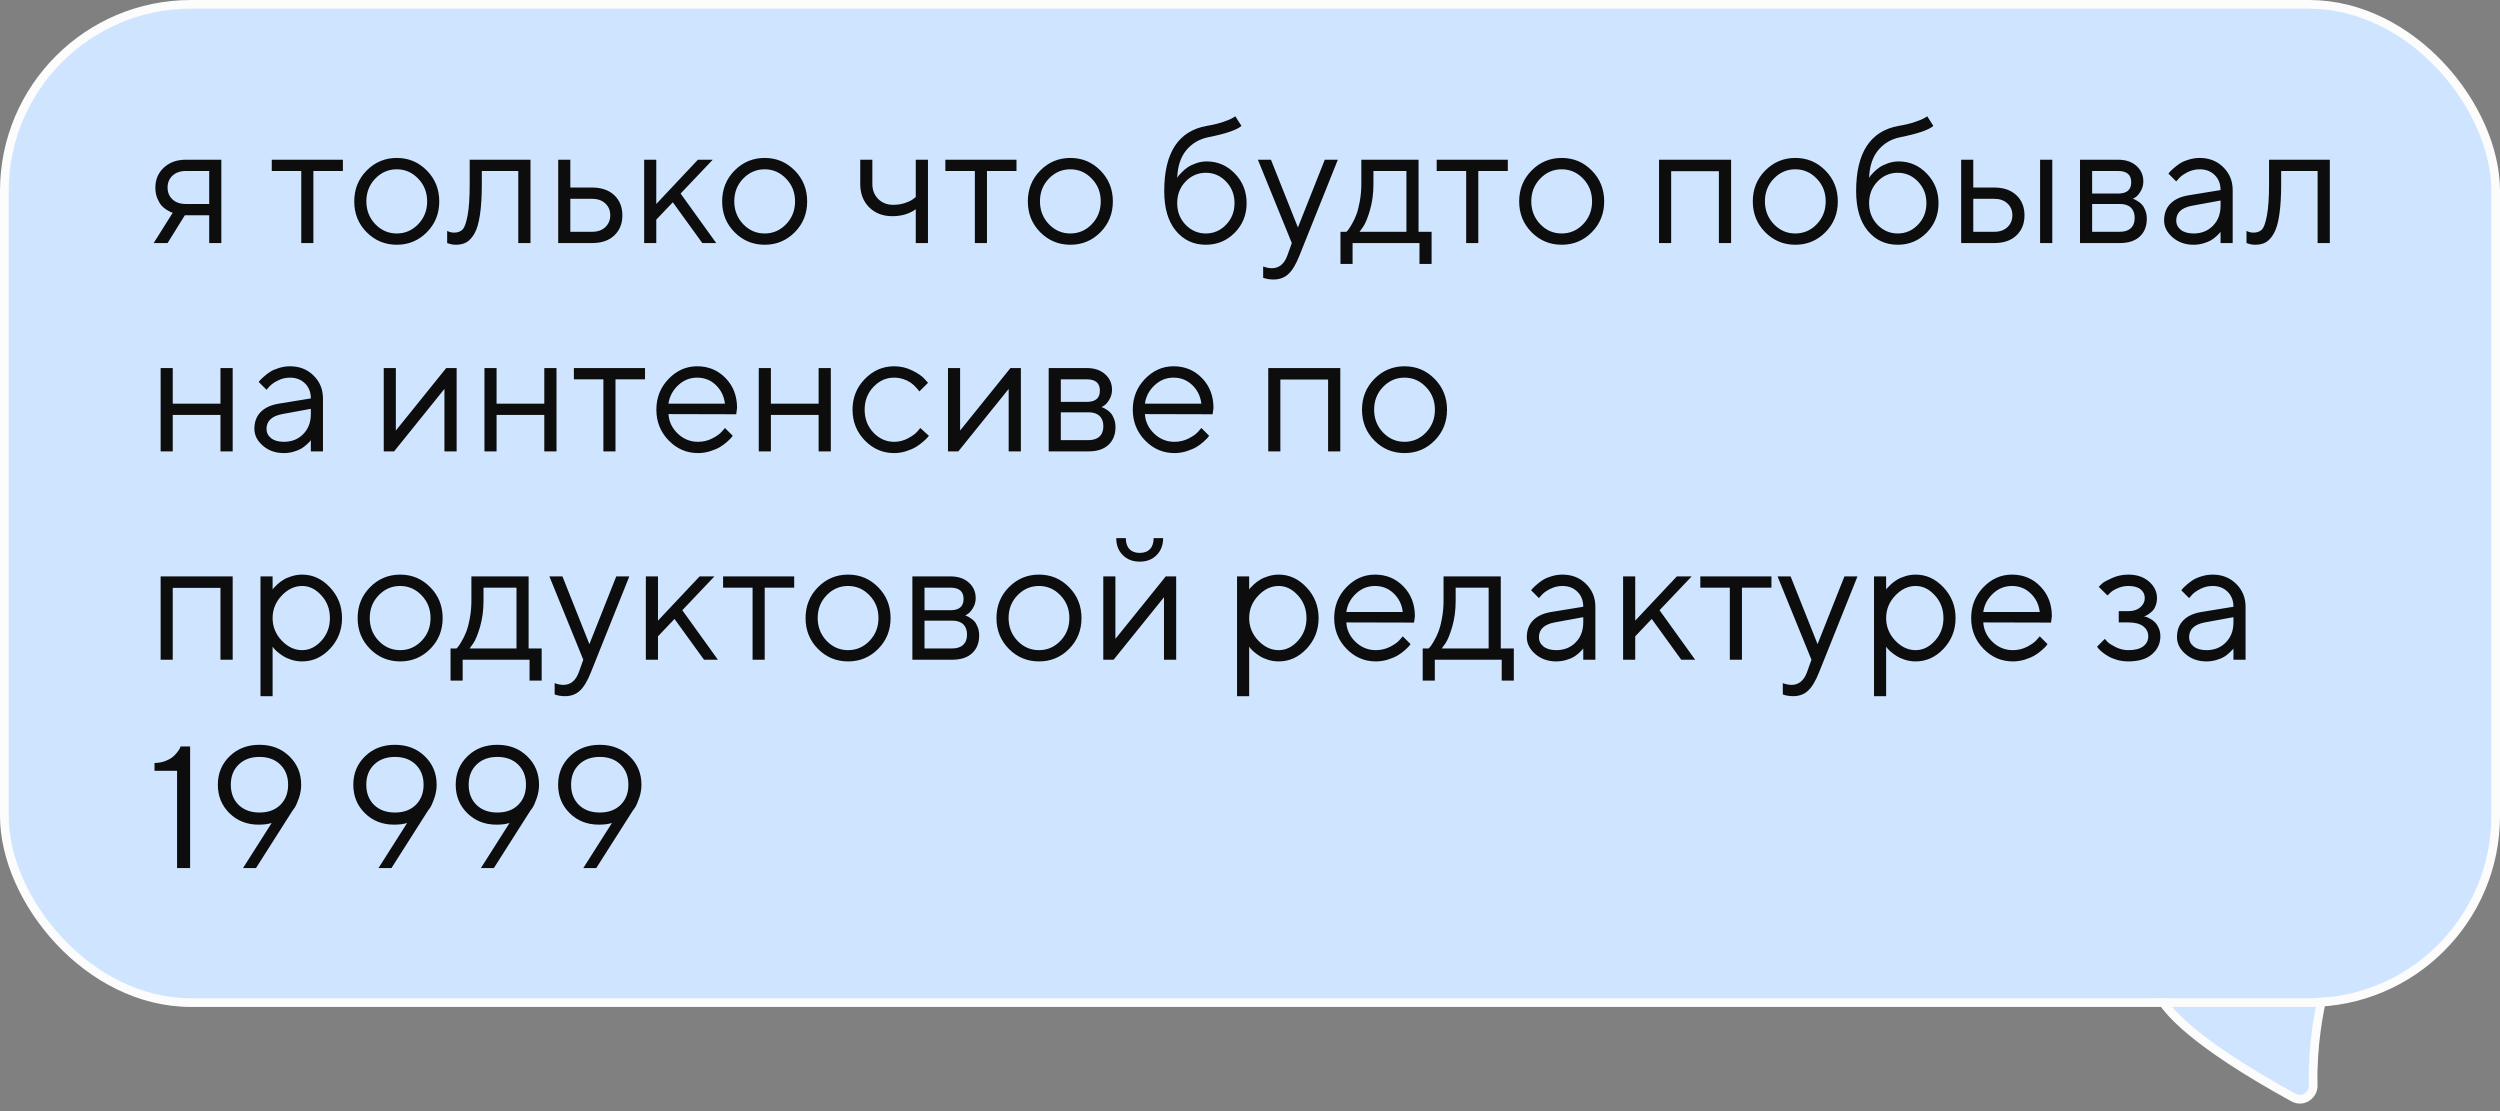 <?xml version="1.0" encoding="UTF-8"?> <svg xmlns="http://www.w3.org/2000/svg" width="288" height="128" viewBox="0 0 288 128" fill="none"><rect x="0" y="0" width="288" height="128" fill="#808080" stroke="none"/> <rect x="0.5" y="0.5" width="287" height="115" rx="21.5" fill="#CFE5FF"></rect> <path d="M248.721 114.684C249.525 116.34 252.577 120.054 264.226 126.445C265.28 127.024 266.506 126.187 266.479 125.041C266.368 120.485 267.149 116.469 267.628 114.472C267.862 113.497 267.111 112.513 266.079 112.549L249.776 113.117C249.41 113.13 249.05 113.28 248.822 113.572C248.578 113.883 248.533 114.296 248.721 114.684Z" fill="#CFE5FF" stroke="#FCFCFC"></path> <path d="M268.099 114.89C265.925 115.145 251.222 115.042 247.262 115.009C246.714 115.004 246.281 114.558 246.281 114.01L246.281 112.501C246.281 111.949 246.729 111.501 247.281 111.501L268.756 111.502C268.756 111.502 269.438 114.732 268.099 114.89Z" fill="#CFE5FF"></path> <path d="M17.898 21.604C17.898 20.686 18.221 19.924 18.865 19.318C19.516 18.706 20.363 18.4 21.404 18.4H25.496V28H24.1V24.797H21.297L19.305 28H17.703L19.9 24.504C19.848 24.491 19.773 24.468 19.676 24.436C19.585 24.396 19.425 24.309 19.197 24.172C18.969 24.029 18.768 23.859 18.592 23.664C18.422 23.462 18.263 23.182 18.113 22.824C17.97 22.466 17.898 22.059 17.898 21.604ZM24.1 19.699H21.404C20.766 19.699 20.255 19.878 19.871 20.236C19.494 20.588 19.305 21.044 19.305 21.604C19.305 22.163 19.494 22.619 19.871 22.971C20.249 23.322 20.76 23.498 21.404 23.498H24.1V19.699ZM31.307 19.699V18.4H39.5V19.699H36.102V28H34.705V19.699H31.307ZM48.172 25.832C48.862 25.116 49.207 24.24 49.207 23.205C49.207 22.163 48.862 21.288 48.172 20.578C47.488 19.862 46.665 19.504 45.701 19.504C44.744 19.504 43.921 19.862 43.23 20.578C42.547 21.288 42.205 22.16 42.205 23.195C42.205 24.224 42.547 25.1 43.23 25.822C43.921 26.538 44.744 26.896 45.701 26.896C46.665 26.896 47.488 26.542 48.172 25.832ZM42.234 26.75C41.284 25.787 40.809 24.605 40.809 23.205C40.809 21.799 41.284 20.614 42.234 19.65C43.191 18.68 44.35 18.195 45.711 18.195C47.072 18.195 48.227 18.68 49.178 19.65C50.128 20.614 50.603 21.799 50.603 23.205C50.603 24.605 50.128 25.787 49.178 26.75C48.227 27.713 47.072 28.195 45.711 28.195C44.35 28.195 43.191 27.713 42.234 26.75ZM54.109 18.4H61.111V28H59.705V19.699H55.506V21.203C55.506 22.616 55.434 23.794 55.291 24.738C55.154 25.676 54.946 26.392 54.666 26.887C54.386 27.375 54.077 27.717 53.738 27.912C53.4 28.101 52.99 28.195 52.508 28.195C52.345 28.195 52.179 28.179 52.01 28.146C51.847 28.114 51.727 28.078 51.648 28.039L51.512 28V26.604C51.779 26.734 52.046 26.799 52.312 26.799C52.723 26.799 53.045 26.682 53.279 26.447C53.514 26.213 53.709 25.672 53.865 24.826C54.028 23.98 54.109 22.772 54.109 21.203V18.4ZM65.701 26.701H68.221C68.846 26.701 69.347 26.525 69.725 26.174C70.109 25.816 70.301 25.357 70.301 24.797C70.301 24.237 70.109 23.781 69.725 23.43C69.347 23.078 68.839 22.902 68.201 22.902H65.701V26.701ZM70.76 22.482C71.385 23.068 71.697 23.843 71.697 24.807C71.697 25.764 71.388 26.535 70.769 27.121C70.151 27.707 69.301 28 68.221 28H64.305V18.4H65.701V21.604H68.201C69.282 21.604 70.135 21.896 70.76 22.482ZM75.603 25.305V28H74.207V18.4H75.603V23.498L80.398 18.4H82.107L78.406 22.297L82.508 28L80.906 28L77.508 23.303L75.603 25.305ZM90.555 25.832C91.245 25.116 91.59 24.24 91.59 23.205C91.59 22.163 91.245 21.288 90.555 20.578C89.871 19.862 89.047 19.504 88.084 19.504C87.127 19.504 86.303 19.862 85.613 20.578C84.93 21.288 84.588 22.16 84.588 23.195C84.588 24.224 84.93 25.1 85.613 25.822C86.303 26.538 87.127 26.896 88.084 26.896C89.047 26.896 89.871 26.542 90.555 25.832ZM84.617 26.75C83.667 25.787 83.191 24.605 83.191 23.205C83.191 21.799 83.667 20.614 84.617 19.65C85.574 18.68 86.733 18.195 88.094 18.195C89.454 18.195 90.61 18.68 91.561 19.65C92.511 20.614 92.986 21.799 92.986 23.205C92.986 24.605 92.511 25.787 91.561 26.75C90.61 27.713 89.454 28.195 88.094 28.195C86.733 28.195 85.574 27.713 84.617 26.75ZM105.496 28V24.104C104.76 24.637 103.862 24.904 102.801 24.904C101.707 24.904 100.815 24.562 100.125 23.879C99.441 23.189 99.1 22.297 99.1 21.203V18.4H100.496V21.203C100.496 21.893 100.721 22.466 101.17 22.922C101.619 23.371 102.195 23.596 102.898 23.596C103.38 23.596 103.836 23.524 104.266 23.381C104.702 23.231 105.014 23.078 105.203 22.922L105.496 22.697V18.4H106.902V28H105.496ZM108.904 19.699V18.4L117.098 18.4V19.699H113.699V28H112.303V19.699H108.904ZM125.77 25.832C126.46 25.116 126.805 24.24 126.805 23.205C126.805 22.163 126.46 21.288 125.77 20.578C125.086 19.862 124.262 19.504 123.299 19.504C122.342 19.504 121.518 19.862 120.828 20.578C120.145 21.288 119.803 22.16 119.803 23.195C119.803 24.224 120.145 25.1 120.828 25.822C121.518 26.538 122.342 26.896 123.299 26.896C124.262 26.896 125.086 26.542 125.77 25.832ZM119.832 26.75C118.882 25.787 118.406 24.605 118.406 23.205C118.406 21.799 118.882 20.614 119.832 19.65C120.789 18.68 121.948 18.195 123.309 18.195C124.669 18.195 125.825 18.68 126.775 19.65C127.726 20.614 128.201 21.799 128.201 23.205C128.201 24.605 127.726 25.787 126.775 26.75C125.825 27.713 124.669 28.195 123.309 28.195C121.948 28.195 120.789 27.713 119.832 26.75ZM143.611 23.4C143.611 24.748 143.156 25.884 142.244 26.809C141.333 27.733 140.223 28.195 138.914 28.195C137.501 28.195 136.349 27.658 135.457 26.584C134.565 25.503 134.119 23.977 134.119 22.004C134.119 17.59 135.75 15.09 139.012 14.504C139.721 14.387 140.353 14.234 140.906 14.045C141.46 13.856 141.831 13.7 142.02 13.576L142.312 13.4L143.016 14.504C142.482 14.973 141.215 15.406 139.217 15.803C138.162 16.018 137.309 16.519 136.658 17.307C136.014 18.088 135.665 19.152 135.613 20.5C135.639 20.448 135.682 20.38 135.74 20.295C135.805 20.204 135.939 20.054 136.141 19.846C136.349 19.631 136.577 19.439 136.824 19.27C137.072 19.1 137.391 18.947 137.781 18.811C138.178 18.667 138.589 18.596 139.012 18.596C140.281 18.596 141.365 19.064 142.264 20.002C143.162 20.933 143.611 22.066 143.611 23.4ZM136.58 20.91C135.936 21.581 135.613 22.411 135.613 23.4C135.613 24.39 135.936 25.22 136.58 25.891C137.231 26.561 138.009 26.896 138.914 26.896C139.819 26.896 140.594 26.561 141.238 25.891C141.889 25.22 142.215 24.39 142.215 23.4C142.215 22.411 141.889 21.581 141.238 20.91C140.594 20.24 139.819 19.904 138.914 19.904C138.009 19.904 137.231 20.24 136.58 20.91ZM148.318 29.396L148.816 28L144.91 18.4H146.414L149.52 26.203L152.615 18.4H154.119L149.715 29.396C149.318 30.412 148.891 31.131 148.436 31.555C147.98 31.984 147.407 32.199 146.717 32.199C146.502 32.199 146.294 32.183 146.092 32.15C145.896 32.118 145.75 32.082 145.652 32.043L145.516 32.004V30.695C145.848 30.826 146.18 30.894 146.512 30.9C147.358 30.9 147.96 30.399 148.318 29.396ZM164.92 26.701V30.402H163.523V28H155.818V30.402H154.422V26.701H155.115C155.154 26.662 155.213 26.597 155.291 26.506C155.376 26.408 155.516 26.193 155.711 25.861C155.906 25.529 156.079 25.171 156.229 24.787C156.385 24.396 156.521 23.879 156.639 23.234C156.762 22.583 156.824 21.906 156.824 21.203V18.4H163.416V26.701H164.92ZM158.221 19.699V21.203C158.221 22.297 158.087 23.299 157.82 24.211C157.553 25.122 157.286 25.767 157.02 26.145L156.619 26.701H162.02V19.699H158.221ZM165.506 19.699V18.4H173.699V19.699H170.301V28H168.904V19.699H165.506ZM182.371 25.832C183.061 25.116 183.406 24.24 183.406 23.205C183.406 22.163 183.061 21.288 182.371 20.578C181.688 19.862 180.864 19.504 179.9 19.504C178.943 19.504 178.12 19.862 177.43 20.578C176.746 21.288 176.404 22.16 176.404 23.195C176.404 24.224 176.746 25.1 177.43 25.822C178.12 26.538 178.943 26.896 179.9 26.896C180.864 26.896 181.688 26.542 182.371 25.832ZM176.434 26.75C175.483 25.787 175.008 24.605 175.008 23.205C175.008 21.799 175.483 20.614 176.434 19.65C177.391 18.68 178.549 18.195 179.91 18.195C181.271 18.195 182.426 18.68 183.377 19.65C184.327 20.614 184.803 21.799 184.803 23.205C184.803 24.605 184.327 25.787 183.377 26.75C182.426 27.713 181.271 28.195 179.91 28.195C178.549 28.195 177.391 27.713 176.434 26.75ZM198.016 28V19.719H192.518V28H191.121V18.4H199.422V28H198.016ZM209.285 25.832C209.975 25.116 210.32 24.24 210.32 23.205C210.32 22.163 209.975 21.288 209.285 20.578C208.602 19.862 207.778 19.504 206.814 19.504C205.857 19.504 205.034 19.862 204.344 20.578C203.66 21.288 203.318 22.16 203.318 23.195C203.318 24.224 203.66 25.1 204.344 25.822C205.034 26.538 205.857 26.896 206.814 26.896C207.778 26.896 208.602 26.542 209.285 25.832ZM203.348 26.75C202.397 25.787 201.922 24.605 201.922 23.205C201.922 21.799 202.397 20.614 203.348 19.65C204.305 18.68 205.464 18.195 206.824 18.195C208.185 18.195 209.34 18.68 210.291 19.65C211.242 20.614 211.717 21.799 211.717 23.205C211.717 24.605 211.242 25.787 210.291 26.75C209.34 27.713 208.185 28.195 206.824 28.195C205.464 28.195 204.305 27.713 203.348 26.75ZM223.318 23.4C223.318 24.748 222.863 25.884 221.951 26.809C221.04 27.733 219.93 28.195 218.621 28.195C217.208 28.195 216.056 27.658 215.164 26.584C214.272 25.503 213.826 23.977 213.826 22.004C213.826 17.59 215.457 15.09 218.719 14.504C219.428 14.387 220.06 14.234 220.613 14.045C221.167 13.856 221.538 13.7 221.727 13.576L222.02 13.4L222.723 14.504C222.189 14.973 220.923 15.406 218.924 15.803C217.869 16.018 217.016 16.519 216.365 17.307C215.721 18.088 215.372 19.152 215.32 20.5C215.346 20.448 215.389 20.38 215.447 20.295C215.512 20.204 215.646 20.054 215.848 19.846C216.056 19.631 216.284 19.439 216.531 19.27C216.779 19.1 217.098 18.947 217.488 18.811C217.885 18.667 218.296 18.596 218.719 18.596C219.988 18.596 221.072 19.064 221.971 20.002C222.869 20.933 223.318 22.066 223.318 23.4ZM216.287 20.91C215.643 21.581 215.32 22.411 215.32 23.4C215.32 24.39 215.643 25.22 216.287 25.891C216.938 26.561 217.716 26.896 218.621 26.896C219.526 26.896 220.301 26.561 220.945 25.891C221.596 25.22 221.922 24.39 221.922 23.4C221.922 22.411 221.596 21.581 220.945 20.91C220.301 20.24 219.526 19.904 218.621 19.904C217.716 19.904 216.938 20.24 216.287 20.91ZM236.424 18.4V28H235.018V18.4H236.424ZM227.322 26.701H229.744C230.369 26.701 230.87 26.525 231.248 26.174C231.632 25.816 231.824 25.357 231.824 24.797C231.824 24.237 231.632 23.781 231.248 23.43C230.87 23.078 230.363 22.902 229.725 22.902H227.322V26.701ZM232.283 22.482C232.908 23.068 233.221 23.843 233.221 24.807C233.221 25.764 232.911 26.535 232.293 27.121C231.674 27.707 230.825 28 229.744 28H225.926V18.4H227.322V21.604H229.725C230.805 21.604 231.658 21.896 232.283 22.482ZM239.617 18.4H244.012C244.891 18.4 245.594 18.638 246.121 19.113C246.648 19.582 246.912 20.178 246.912 20.9C246.912 21.311 246.811 21.685 246.609 22.023C246.414 22.355 246.215 22.587 246.014 22.717L245.711 22.902C245.75 22.915 245.805 22.935 245.877 22.961C245.955 22.987 246.085 23.059 246.268 23.176C246.456 23.287 246.619 23.42 246.756 23.576C246.899 23.726 247.026 23.944 247.137 24.23C247.254 24.517 247.312 24.839 247.312 25.197C247.312 26.063 247.042 26.747 246.502 27.248C245.962 27.749 245.2 28 244.217 28H239.617V18.4ZM244.217 23.498H241.014V26.701H244.217C244.764 26.701 245.184 26.561 245.477 26.281C245.77 26.001 245.916 25.607 245.916 25.1C245.916 24.592 245.77 24.198 245.477 23.918C245.184 23.638 244.764 23.498 244.217 23.498ZM244.012 22.297C245.014 22.297 245.516 21.864 245.516 20.998C245.516 20.132 245.014 19.699 244.012 19.699H241.014V22.297H244.012ZM252.107 22.502L255.809 21.896C255.809 21.187 255.584 20.611 255.135 20.168C254.686 19.725 254.109 19.504 253.406 19.504C252.898 19.504 252.42 19.621 251.971 19.855C251.528 20.083 251.206 20.318 251.004 20.559L250.701 20.9L249.803 20.002C249.842 19.95 249.894 19.885 249.959 19.807C250.031 19.722 250.18 19.579 250.408 19.377C250.643 19.169 250.887 18.983 251.141 18.82C251.395 18.658 251.727 18.514 252.137 18.391C252.553 18.26 252.977 18.195 253.406 18.195C254.5 18.195 255.405 18.55 256.121 19.26C256.844 19.969 257.205 20.848 257.205 21.896V28H255.809V26.701C255.783 26.74 255.74 26.796 255.682 26.867C255.63 26.932 255.506 27.053 255.311 27.229C255.122 27.398 254.917 27.551 254.695 27.688C254.474 27.818 254.181 27.935 253.816 28.039C253.458 28.143 253.087 28.195 252.703 28.195C251.746 28.195 250.939 27.912 250.281 27.346C249.63 26.779 249.305 26.131 249.305 25.402C249.305 24.602 249.546 23.957 250.027 23.469C250.509 22.974 251.202 22.652 252.107 22.502ZM252.703 26.896C253.608 26.896 254.35 26.6 254.93 26.008C255.516 25.415 255.809 24.647 255.809 23.703V23.098L252.508 23.703C251.31 23.931 250.708 24.497 250.701 25.402C250.701 25.832 250.877 26.19 251.229 26.477C251.587 26.756 252.078 26.896 252.703 26.896ZM261.395 18.4H268.396V28H266.99V19.699H262.791V21.203C262.791 22.616 262.719 23.794 262.576 24.738C262.439 25.676 262.231 26.392 261.951 26.887C261.671 27.375 261.362 27.717 261.023 27.912C260.685 28.101 260.275 28.195 259.793 28.195C259.63 28.195 259.464 28.179 259.295 28.146C259.132 28.114 259.012 28.078 258.934 28.039L258.797 28V26.604C259.064 26.734 259.331 26.799 259.598 26.799C260.008 26.799 260.33 26.682 260.564 26.447C260.799 26.213 260.994 25.672 261.15 24.826C261.313 23.98 261.395 22.772 261.395 21.203V18.4ZM25.398 52V47.801H19.9V52H18.504V42.4H19.9V46.502H25.398V42.4H26.805V52H25.398ZM32.107 46.502L35.809 45.897C35.809 45.187 35.584 44.611 35.135 44.168C34.685 43.725 34.109 43.504 33.406 43.504C32.898 43.504 32.42 43.621 31.971 43.855C31.528 44.083 31.206 44.318 31.004 44.559L30.701 44.9L29.803 44.002C29.842 43.95 29.894 43.885 29.959 43.807C30.031 43.722 30.18 43.579 30.408 43.377C30.643 43.169 30.887 42.983 31.141 42.82C31.395 42.658 31.727 42.514 32.137 42.391C32.553 42.26 32.977 42.195 33.406 42.195C34.5 42.195 35.405 42.55 36.121 43.26C36.844 43.969 37.205 44.848 37.205 45.897V52H35.809V50.701C35.783 50.74 35.74 50.796 35.682 50.867C35.63 50.932 35.506 51.053 35.31 51.228C35.122 51.398 34.917 51.551 34.695 51.688C34.474 51.818 34.181 51.935 33.816 52.039C33.458 52.143 33.087 52.195 32.703 52.195C31.746 52.195 30.939 51.912 30.281 51.346C29.63 50.779 29.305 50.132 29.305 49.402C29.305 48.602 29.546 47.957 30.027 47.469C30.509 46.974 31.203 46.652 32.107 46.502ZM32.703 50.897C33.608 50.897 34.35 50.6 34.93 50.008C35.516 49.415 35.809 48.647 35.809 47.703V47.098L32.508 47.703C31.31 47.931 30.708 48.497 30.701 49.402C30.701 49.832 30.877 50.19 31.229 50.477C31.587 50.757 32.078 50.897 32.703 50.897ZM51.404 42.4H52.605V52H51.199V44.803L45.398 52H44.207V42.4H45.603V49.598L51.404 42.4ZM62.703 52V47.801H57.205V52H55.809V42.4H57.205V46.502H62.703V42.4H64.109V52H62.703ZM66.111 43.699V42.4H74.305V43.699H70.906V52H69.51V43.699H66.111ZM84.812 47.723L77.01 47.703C77.062 48.569 77.417 49.318 78.074 49.949C78.738 50.581 79.516 50.897 80.408 50.897C81.007 50.897 81.564 50.763 82.078 50.496C82.592 50.229 82.957 49.962 83.172 49.695L83.514 49.305L84.412 50.203C84.373 50.255 84.314 50.33 84.236 50.428C84.165 50.519 84.002 50.678 83.748 50.906C83.501 51.128 83.231 51.326 82.938 51.502C82.651 51.671 82.277 51.831 81.814 51.98C81.359 52.124 80.89 52.195 80.408 52.195C79.1 52.195 77.973 51.71 77.029 50.74C76.085 49.764 75.613 48.582 75.613 47.195C75.613 45.809 76.079 44.63 77.01 43.66C77.947 42.684 79.047 42.195 80.311 42.195C81.619 42.195 82.713 42.651 83.592 43.562C84.471 44.467 84.91 45.613 84.91 47L84.812 47.723ZM82.459 44.353C81.867 43.787 81.15 43.504 80.311 43.504C79.471 43.504 78.738 43.8 78.113 44.393C77.488 44.985 77.12 45.688 77.01 46.502H83.514C83.409 45.636 83.058 44.92 82.459 44.353ZM94.305 52V47.801H88.807V52H87.41V42.4H88.807V46.502H94.305V42.4H95.711V52H94.305ZM99.627 50.74C98.683 49.764 98.211 48.582 98.211 47.195C98.211 45.809 98.683 44.63 99.627 43.66C100.577 42.684 101.704 42.195 103.006 42.195C103.755 42.195 104.451 42.358 105.096 42.684C105.747 43.003 106.212 43.322 106.492 43.641L106.912 44.1L105.906 45.096C105.88 45.057 105.841 45.001 105.789 44.93C105.737 44.858 105.62 44.728 105.438 44.539C105.262 44.35 105.07 44.188 104.861 44.051C104.653 43.908 104.383 43.781 104.051 43.67C103.719 43.559 103.37 43.504 103.006 43.504C102.088 43.504 101.29 43.862 100.613 44.578C99.943 45.288 99.607 46.163 99.607 47.205C99.607 48.24 99.943 49.116 100.613 49.832C101.29 50.542 102.088 50.897 103.006 50.897C103.566 50.897 104.096 50.763 104.598 50.496C105.099 50.229 105.464 49.962 105.691 49.695L106.014 49.305L107.01 50.203C106.971 50.255 106.909 50.33 106.824 50.428C106.746 50.519 106.577 50.678 106.316 50.906C106.056 51.128 105.783 51.326 105.496 51.502C105.21 51.671 104.839 51.831 104.383 51.98C103.934 52.124 103.475 52.195 103.006 52.195C101.697 52.195 100.571 51.71 99.627 50.74ZM116.404 42.4H117.605V52H116.199V44.803L110.398 52H109.207V42.4H110.604V49.598L116.404 42.4ZM120.809 42.4H125.203C126.082 42.4 126.785 42.638 127.312 43.113C127.84 43.582 128.104 44.178 128.104 44.9C128.104 45.31 128.003 45.685 127.801 46.023C127.605 46.355 127.407 46.587 127.205 46.717L126.902 46.902C126.941 46.915 126.997 46.935 127.068 46.961C127.146 46.987 127.277 47.059 127.459 47.176C127.648 47.286 127.811 47.42 127.947 47.576C128.09 47.726 128.217 47.944 128.328 48.23C128.445 48.517 128.504 48.839 128.504 49.197C128.504 50.063 128.234 50.747 127.693 51.248C127.153 51.749 126.391 52 125.408 52H120.809V42.4ZM125.408 47.498H122.205V50.701H125.408C125.955 50.701 126.375 50.561 126.668 50.281C126.961 50.001 127.107 49.607 127.107 49.1C127.107 48.592 126.961 48.198 126.668 47.918C126.375 47.638 125.955 47.498 125.408 47.498ZM125.203 46.297C126.206 46.297 126.707 45.864 126.707 44.998C126.707 44.132 126.206 43.699 125.203 43.699H122.205V46.297H125.203ZM139.695 47.723L131.893 47.703C131.945 48.569 132.299 49.318 132.957 49.949C133.621 50.581 134.399 50.897 135.291 50.897C135.89 50.897 136.447 50.763 136.961 50.496C137.475 50.229 137.84 49.962 138.055 49.695L138.396 49.305L139.295 50.203C139.256 50.255 139.197 50.33 139.119 50.428C139.048 50.519 138.885 50.678 138.631 50.906C138.383 51.128 138.113 51.326 137.82 51.502C137.534 51.671 137.16 51.831 136.697 51.98C136.242 52.124 135.773 52.195 135.291 52.195C133.982 52.195 132.856 51.71 131.912 50.74C130.968 49.764 130.496 48.582 130.496 47.195C130.496 45.809 130.962 44.63 131.893 43.66C132.83 42.684 133.93 42.195 135.193 42.195C136.502 42.195 137.596 42.651 138.475 43.562C139.354 44.467 139.793 45.613 139.793 47L139.695 47.723ZM137.342 44.353C136.749 43.787 136.033 43.504 135.193 43.504C134.354 43.504 133.621 43.8 132.996 44.393C132.371 44.985 132.003 45.688 131.893 46.502H138.396C138.292 45.636 137.941 44.92 137.342 44.353ZM152.996 52V43.719H147.498V52H146.102V42.4H154.402V52H152.996ZM164.266 49.832C164.956 49.116 165.301 48.24 165.301 47.205C165.301 46.163 164.956 45.288 164.266 44.578C163.582 43.862 162.758 43.504 161.795 43.504C160.838 43.504 160.014 43.862 159.324 44.578C158.641 45.288 158.299 46.16 158.299 47.195C158.299 48.224 158.641 49.1 159.324 49.822C160.014 50.538 160.838 50.897 161.795 50.897C162.758 50.897 163.582 50.542 164.266 49.832ZM158.328 50.75C157.378 49.786 156.902 48.605 156.902 47.205C156.902 45.799 157.378 44.614 158.328 43.65C159.285 42.68 160.444 42.195 161.805 42.195C163.165 42.195 164.321 42.68 165.271 43.65C166.222 44.614 166.697 45.799 166.697 47.205C166.697 48.605 166.222 49.786 165.271 50.75C164.321 51.714 163.165 52.195 161.805 52.195C160.444 52.195 159.285 51.714 158.328 50.75ZM25.398 76V67.719H19.9V76H18.504V66.4H26.805V76H25.398ZM32.449 68.617C31.753 69.353 31.404 70.216 31.404 71.205C31.404 72.188 31.753 73.051 32.449 73.793C33.152 74.529 33.937 74.897 34.803 74.897C35.63 74.897 36.368 74.538 37.02 73.822C37.677 73.1 38.006 72.227 38.006 71.205C38.006 70.176 37.677 69.304 37.02 68.588C36.368 67.865 35.63 67.504 34.803 67.504C33.937 67.504 33.152 67.875 32.449 68.617ZM31.404 74.496V80.199H30.008V66.4H31.404V67.904C31.43 67.865 31.476 67.807 31.541 67.728C31.613 67.644 31.753 67.504 31.961 67.309C32.176 67.113 32.407 66.941 32.654 66.791C32.902 66.635 33.217 66.498 33.602 66.381C33.992 66.257 34.393 66.195 34.803 66.195C36.027 66.195 37.098 66.687 38.016 67.67C38.94 68.653 39.402 69.831 39.402 71.205C39.402 72.572 38.943 73.747 38.025 74.731C37.107 75.707 36.033 76.195 34.803 76.195C34.393 76.195 33.995 76.137 33.611 76.019C33.234 75.902 32.915 75.762 32.654 75.6C32.394 75.437 32.166 75.274 31.971 75.111C31.782 74.942 31.639 74.799 31.541 74.682L31.404 74.496ZM48.562 73.832C49.253 73.116 49.598 72.24 49.598 71.205C49.598 70.163 49.253 69.288 48.562 68.578C47.879 67.862 47.055 67.504 46.092 67.504C45.135 67.504 44.311 67.862 43.621 68.578C42.938 69.288 42.596 70.16 42.596 71.195C42.596 72.224 42.938 73.1 43.621 73.822C44.311 74.538 45.135 74.897 46.092 74.897C47.055 74.897 47.879 74.542 48.562 73.832ZM42.625 74.75C41.675 73.787 41.199 72.605 41.199 71.205C41.199 69.799 41.675 68.614 42.625 67.65C43.582 66.68 44.741 66.195 46.102 66.195C47.462 66.195 48.618 66.68 49.568 67.65C50.519 68.614 50.994 69.799 50.994 71.205C50.994 72.605 50.519 73.787 49.568 74.75C48.618 75.713 47.462 76.195 46.102 76.195C44.741 76.195 43.582 75.713 42.625 74.75ZM62.4 74.701V78.402H61.004V76H53.299V78.402H51.902V74.701H52.596C52.635 74.662 52.693 74.597 52.772 74.506C52.856 74.408 52.996 74.193 53.191 73.861C53.387 73.529 53.559 73.171 53.709 72.787C53.865 72.397 54.002 71.879 54.119 71.234C54.243 70.583 54.305 69.906 54.305 69.203V66.4H60.897V74.701H62.4ZM55.701 67.699V69.203C55.701 70.297 55.568 71.299 55.301 72.211C55.034 73.122 54.767 73.767 54.5 74.144L54.1 74.701H59.5V67.699H55.701ZM66.697 77.397L67.195 76L63.289 66.4H64.793L67.898 74.203L70.994 66.4H72.498L68.094 77.397C67.697 78.412 67.27 79.132 66.814 79.555C66.359 79.984 65.786 80.199 65.096 80.199C64.881 80.199 64.672 80.183 64.471 80.15C64.275 80.118 64.129 80.082 64.031 80.043L63.895 80.004V78.695C64.227 78.826 64.559 78.894 64.891 78.9C65.737 78.9 66.339 78.399 66.697 77.397ZM75.799 73.305V76H74.402V66.4H75.799V71.498L80.594 66.4H82.303L78.602 70.297L82.703 76H81.102L77.703 71.303L75.799 73.305ZM83.299 67.699V66.4H91.492V67.699H88.094V76H86.697V67.699H83.299ZM100.164 73.832C100.854 73.116 101.199 72.24 101.199 71.205C101.199 70.163 100.854 69.288 100.164 68.578C99.481 67.862 98.657 67.504 97.693 67.504C96.736 67.504 95.913 67.862 95.223 68.578C94.539 69.288 94.197 70.16 94.197 71.195C94.197 72.224 94.539 73.1 95.223 73.822C95.913 74.538 96.736 74.897 97.693 74.897C98.657 74.897 99.481 74.542 100.164 73.832ZM94.227 74.75C93.276 73.787 92.801 72.605 92.801 71.205C92.801 69.799 93.276 68.614 94.227 67.65C95.184 66.68 96.342 66.195 97.703 66.195C99.064 66.195 100.219 66.68 101.17 67.65C102.12 68.614 102.596 69.799 102.596 71.205C102.596 72.605 102.12 73.787 101.17 74.75C100.219 75.713 99.064 76.195 97.703 76.195C96.342 76.195 95.184 75.713 94.227 74.75ZM105.105 66.4H109.5C110.379 66.4 111.082 66.638 111.609 67.113C112.137 67.582 112.4 68.178 112.4 68.9C112.4 69.311 112.299 69.685 112.098 70.023C111.902 70.356 111.704 70.587 111.502 70.717L111.199 70.902C111.238 70.915 111.294 70.935 111.365 70.961C111.443 70.987 111.574 71.059 111.756 71.176C111.945 71.287 112.107 71.42 112.244 71.576C112.387 71.726 112.514 71.944 112.625 72.231C112.742 72.517 112.801 72.839 112.801 73.197C112.801 74.063 112.531 74.747 111.99 75.248C111.45 75.749 110.688 76 109.705 76H105.105V66.4ZM109.705 71.498H106.502V74.701H109.705C110.252 74.701 110.672 74.561 110.965 74.281C111.258 74.001 111.404 73.607 111.404 73.1C111.404 72.592 111.258 72.198 110.965 71.918C110.672 71.638 110.252 71.498 109.705 71.498ZM109.5 70.297C110.503 70.297 111.004 69.864 111.004 68.998C111.004 68.132 110.503 67.699 109.5 67.699H106.502V70.297H109.5ZM122.156 73.832C122.846 73.116 123.191 72.24 123.191 71.205C123.191 70.163 122.846 69.288 122.156 68.578C121.473 67.862 120.649 67.504 119.686 67.504C118.729 67.504 117.905 67.862 117.215 68.578C116.531 69.288 116.189 70.16 116.189 71.195C116.189 72.224 116.531 73.1 117.215 73.822C117.905 74.538 118.729 74.897 119.686 74.897C120.649 74.897 121.473 74.542 122.156 73.832ZM116.219 74.75C115.268 73.787 114.793 72.605 114.793 71.205C114.793 69.799 115.268 68.614 116.219 67.65C117.176 66.68 118.335 66.195 119.695 66.195C121.056 66.195 122.212 66.68 123.162 67.65C124.113 68.614 124.588 69.799 124.588 71.205C124.588 72.605 124.113 73.787 123.162 74.75C122.212 75.713 121.056 76.195 119.695 76.195C118.335 76.195 117.176 75.713 116.219 74.75ZM130.115 63.256C130.395 63.549 130.789 63.695 131.297 63.695C131.805 63.695 132.199 63.549 132.479 63.256C132.758 62.963 132.898 62.543 132.898 61.996H133.992C133.992 62.797 133.742 63.448 133.24 63.949C132.745 64.451 132.098 64.701 131.297 64.701C130.496 64.701 129.845 64.451 129.344 63.949C128.842 63.448 128.592 62.797 128.592 61.996H129.695C129.695 62.543 129.835 62.963 130.115 63.256ZM134.295 66.4H135.496V76H134.09V68.803L128.289 76H127.098V66.4H128.494V73.598L134.295 66.4ZM144.949 68.617C144.253 69.353 143.904 70.216 143.904 71.205C143.904 72.188 144.253 73.051 144.949 73.793C145.652 74.529 146.437 74.897 147.303 74.897C148.13 74.897 148.868 74.538 149.52 73.822C150.177 73.1 150.506 72.227 150.506 71.205C150.506 70.176 150.177 69.304 149.52 68.588C148.868 67.865 148.13 67.504 147.303 67.504C146.437 67.504 145.652 67.875 144.949 68.617ZM143.904 74.496V80.199H142.508V66.4H143.904V67.904C143.93 67.865 143.976 67.807 144.041 67.728C144.113 67.644 144.253 67.504 144.461 67.309C144.676 67.113 144.907 66.941 145.154 66.791C145.402 66.635 145.717 66.498 146.102 66.381C146.492 66.257 146.893 66.195 147.303 66.195C148.527 66.195 149.598 66.687 150.516 67.67C151.44 68.653 151.902 69.831 151.902 71.205C151.902 72.572 151.443 73.747 150.525 74.731C149.607 75.707 148.533 76.195 147.303 76.195C146.893 76.195 146.495 76.137 146.111 76.019C145.734 75.902 145.415 75.762 145.154 75.6C144.894 75.437 144.666 75.274 144.471 75.111C144.282 74.942 144.139 74.799 144.041 74.682L143.904 74.496ZM162.898 71.723L155.096 71.703C155.148 72.569 155.503 73.318 156.16 73.949C156.824 74.581 157.602 74.897 158.494 74.897C159.093 74.897 159.65 74.763 160.164 74.496C160.678 74.229 161.043 73.962 161.258 73.695L161.6 73.305L162.498 74.203C162.459 74.255 162.4 74.33 162.322 74.428C162.251 74.519 162.088 74.678 161.834 74.906C161.587 75.128 161.316 75.326 161.023 75.502C160.737 75.671 160.363 75.831 159.9 75.981C159.445 76.124 158.976 76.195 158.494 76.195C157.186 76.195 156.059 75.71 155.115 74.74C154.171 73.764 153.699 72.582 153.699 71.195C153.699 69.809 154.165 68.63 155.096 67.66C156.033 66.684 157.133 66.195 158.396 66.195C159.705 66.195 160.799 66.651 161.678 67.562C162.557 68.467 162.996 69.613 162.996 71L162.898 71.723ZM160.545 68.353C159.952 67.787 159.236 67.504 158.396 67.504C157.557 67.504 156.824 67.8 156.199 68.393C155.574 68.985 155.206 69.688 155.096 70.502H161.6C161.495 69.636 161.144 68.92 160.545 68.353ZM174.393 74.701V78.402H172.996V76H165.291V78.402H163.895V74.701H164.588C164.627 74.662 164.686 74.597 164.764 74.506C164.848 74.408 164.988 74.193 165.184 73.861C165.379 73.529 165.551 73.171 165.701 72.787C165.857 72.397 165.994 71.879 166.111 71.234C166.235 70.583 166.297 69.906 166.297 69.203V66.4H172.889V74.701H174.393ZM167.693 67.699V69.203C167.693 70.297 167.56 71.299 167.293 72.211C167.026 73.122 166.759 73.767 166.492 74.144L166.092 74.701H171.492V67.699H167.693ZM178.689 70.502L182.391 69.897C182.391 69.187 182.166 68.611 181.717 68.168C181.268 67.725 180.691 67.504 179.988 67.504C179.48 67.504 179.002 67.621 178.553 67.856C178.11 68.083 177.788 68.318 177.586 68.559L177.283 68.9L176.385 68.002C176.424 67.95 176.476 67.885 176.541 67.807C176.613 67.722 176.762 67.579 176.99 67.377C177.225 67.169 177.469 66.983 177.723 66.82C177.977 66.658 178.309 66.514 178.719 66.391C179.135 66.26 179.559 66.195 179.988 66.195C181.082 66.195 181.987 66.55 182.703 67.26C183.426 67.969 183.787 68.848 183.787 69.897V76H182.391V74.701C182.365 74.74 182.322 74.796 182.264 74.867C182.212 74.932 182.088 75.053 181.893 75.228C181.704 75.398 181.499 75.551 181.277 75.688C181.056 75.818 180.763 75.935 180.398 76.039C180.04 76.143 179.669 76.195 179.285 76.195C178.328 76.195 177.521 75.912 176.863 75.346C176.212 74.779 175.887 74.132 175.887 73.402C175.887 72.602 176.128 71.957 176.609 71.469C177.091 70.974 177.785 70.652 178.689 70.502ZM179.285 74.897C180.19 74.897 180.932 74.6 181.512 74.008C182.098 73.415 182.391 72.647 182.391 71.703V71.098L179.09 71.703C177.892 71.931 177.29 72.497 177.283 73.402C177.283 73.832 177.459 74.19 177.811 74.477C178.169 74.757 178.66 74.897 179.285 74.897ZM188.377 73.305V76H186.98V66.4H188.377V71.498L193.172 66.4H194.881L191.18 70.297L195.281 76H193.68L190.281 71.303L188.377 73.305ZM195.877 67.699V66.4H204.07V67.699H200.672V76H199.275V67.699H195.877ZM208.182 77.397L208.68 76L204.773 66.4H206.277L209.383 74.203L212.479 66.4H213.982L209.578 77.397C209.181 78.412 208.755 79.132 208.299 79.555C207.843 79.984 207.27 80.199 206.58 80.199C206.365 80.199 206.157 80.183 205.955 80.15C205.76 80.118 205.613 80.082 205.516 80.043L205.379 80.004V78.695C205.711 78.826 206.043 78.894 206.375 78.9C207.221 78.9 207.824 78.399 208.182 77.397ZM218.328 68.617C217.632 69.353 217.283 70.216 217.283 71.205C217.283 72.188 217.632 73.051 218.328 73.793C219.031 74.529 219.816 74.897 220.682 74.897C221.508 74.897 222.247 74.538 222.898 73.822C223.556 73.1 223.885 72.227 223.885 71.205C223.885 70.176 223.556 69.304 222.898 68.588C222.247 67.865 221.508 67.504 220.682 67.504C219.816 67.504 219.031 67.875 218.328 68.617ZM217.283 74.496V80.199H215.887V66.4H217.283V67.904C217.309 67.865 217.355 67.807 217.42 67.728C217.492 67.644 217.632 67.504 217.84 67.309C218.055 67.113 218.286 66.941 218.533 66.791C218.781 66.635 219.096 66.498 219.48 66.381C219.871 66.257 220.271 66.195 220.682 66.195C221.906 66.195 222.977 66.687 223.895 67.67C224.819 68.653 225.281 69.831 225.281 71.205C225.281 72.572 224.822 73.747 223.904 74.731C222.986 75.707 221.912 76.195 220.682 76.195C220.271 76.195 219.874 76.137 219.49 76.019C219.113 75.902 218.794 75.762 218.533 75.6C218.273 75.437 218.045 75.274 217.85 75.111C217.661 74.942 217.518 74.799 217.42 74.682L217.283 74.496ZM236.277 71.723L228.475 71.703C228.527 72.569 228.882 73.318 229.539 73.949C230.203 74.581 230.981 74.897 231.873 74.897C232.472 74.897 233.029 74.763 233.543 74.496C234.057 74.229 234.422 73.962 234.637 73.695L234.979 73.305L235.877 74.203C235.838 74.255 235.779 74.33 235.701 74.428C235.63 74.519 235.467 74.678 235.213 74.906C234.965 75.128 234.695 75.326 234.402 75.502C234.116 75.671 233.742 75.831 233.279 75.981C232.824 76.124 232.355 76.195 231.873 76.195C230.564 76.195 229.438 75.71 228.494 74.74C227.55 73.764 227.078 72.582 227.078 71.195C227.078 69.809 227.544 68.63 228.475 67.66C229.412 66.684 230.512 66.195 231.775 66.195C233.084 66.195 234.178 66.651 235.057 67.562C235.936 68.467 236.375 69.613 236.375 71L236.277 71.723ZM233.924 68.353C233.331 67.787 232.615 67.504 231.775 67.504C230.936 67.504 230.203 67.8 229.578 68.393C228.953 68.985 228.585 69.688 228.475 70.502H234.979C234.874 69.636 234.523 68.92 233.924 68.353ZM248.484 68.9C248.484 69.219 248.432 69.509 248.328 69.769C248.23 70.03 248.107 70.235 247.957 70.385C247.814 70.528 247.664 70.652 247.508 70.756C247.358 70.853 247.234 70.922 247.137 70.961L246.98 71C247.033 71.013 247.101 71.029 247.186 71.049C247.277 71.068 247.426 71.133 247.635 71.244C247.85 71.348 248.038 71.478 248.201 71.635C248.37 71.784 248.523 72.006 248.66 72.299C248.803 72.592 248.875 72.927 248.875 73.305C248.875 74.118 248.556 74.805 247.918 75.365C247.28 75.919 246.368 76.195 245.184 76.195C244.728 76.195 244.295 76.137 243.885 76.019C243.481 75.902 243.143 75.762 242.869 75.6C242.596 75.437 242.358 75.274 242.156 75.111C241.961 74.942 241.814 74.799 241.717 74.682L241.58 74.496L242.479 73.598C242.557 73.689 242.664 73.809 242.801 73.959C242.944 74.109 243.25 74.304 243.719 74.545C244.188 74.779 244.676 74.897 245.184 74.897C245.945 74.897 246.518 74.75 246.902 74.457C247.286 74.164 247.479 73.78 247.479 73.305C247.479 72.823 247.283 72.436 246.893 72.143C246.508 71.85 245.939 71.703 245.184 71.703H244.08V70.404H245.184C245.757 70.404 246.215 70.258 246.561 69.965C246.906 69.665 247.078 69.311 247.078 68.9C247.078 68.484 246.919 68.148 246.6 67.894C246.281 67.634 245.809 67.504 245.184 67.504C244.741 67.504 244.318 67.595 243.914 67.777C243.517 67.953 243.234 68.135 243.064 68.324L242.781 68.598L241.775 67.602C241.867 67.497 242 67.367 242.176 67.211C242.352 67.055 242.732 66.846 243.318 66.586C243.904 66.326 244.526 66.195 245.184 66.195C246.16 66.195 246.954 66.462 247.566 66.996C248.178 67.53 248.484 68.165 248.484 68.9ZM253.592 70.502L257.293 69.897C257.293 69.187 257.068 68.611 256.619 68.168C256.17 67.725 255.594 67.504 254.891 67.504C254.383 67.504 253.904 67.621 253.455 67.856C253.012 68.083 252.69 68.318 252.488 68.559L252.186 68.9L251.287 68.002C251.326 67.95 251.378 67.885 251.443 67.807C251.515 67.722 251.665 67.579 251.893 67.377C252.127 67.169 252.371 66.983 252.625 66.82C252.879 66.658 253.211 66.514 253.621 66.391C254.038 66.26 254.461 66.195 254.891 66.195C255.984 66.195 256.889 66.55 257.605 67.26C258.328 67.969 258.689 68.848 258.689 69.897V76H257.293V74.701C257.267 74.74 257.225 74.796 257.166 74.867C257.114 74.932 256.99 75.053 256.795 75.228C256.606 75.398 256.401 75.551 256.18 75.688C255.958 75.818 255.665 75.935 255.301 76.039C254.943 76.143 254.572 76.195 254.188 76.195C253.23 76.195 252.423 75.912 251.766 75.346C251.115 74.779 250.789 74.132 250.789 73.402C250.789 72.602 251.03 71.957 251.512 71.469C251.993 70.974 252.687 70.652 253.592 70.502ZM254.188 74.897C255.092 74.897 255.835 74.6 256.414 74.008C257 73.415 257.293 72.647 257.293 71.703V71.098L253.992 71.703C252.794 71.931 252.192 72.497 252.186 73.402C252.186 73.832 252.361 74.19 252.713 74.477C253.071 74.757 253.562 74.897 254.188 74.897ZM20.799 85.996H21.902L21.902 100H20.398V88.799H17.801V87.9C18.256 87.887 18.667 87.812 19.031 87.676C19.396 87.533 19.686 87.373 19.9 87.197C20.115 87.015 20.291 86.833 20.428 86.65C20.571 86.468 20.669 86.318 20.721 86.201L20.799 85.996ZM29.793 95C28.445 95 27.326 94.561 26.434 93.682C25.542 92.803 25.096 91.709 25.096 90.4C25.096 89.092 25.548 87.998 26.453 87.119C27.358 86.24 28.504 85.801 29.891 85.801C31.277 85.801 32.423 86.24 33.328 87.119C34.24 87.998 34.695 89.092 34.695 90.4C34.695 90.908 34.611 91.413 34.441 91.914C34.272 92.409 34.109 92.783 33.953 93.037L33.69 93.398L29.49 100H27.996L31.297 94.805C30.906 94.935 30.405 95 29.793 95ZM27.488 88.086C26.889 88.672 26.59 89.443 26.59 90.4C26.59 91.357 26.889 92.132 27.488 92.725C28.094 93.311 28.895 93.603 29.891 93.603C30.893 93.603 31.694 93.311 32.293 92.725C32.892 92.132 33.191 91.357 33.191 90.4C33.191 89.443 32.892 88.672 32.293 88.086C31.694 87.493 30.893 87.197 29.891 87.197C28.895 87.197 28.094 87.493 27.488 88.086ZM45.398 95C44.051 95 42.931 94.561 42.039 93.682C41.147 92.803 40.701 91.709 40.701 90.4C40.701 89.092 41.154 87.998 42.059 87.119C42.964 86.24 44.109 85.801 45.496 85.801C46.883 85.801 48.029 86.24 48.934 87.119C49.845 87.998 50.301 89.092 50.301 90.4C50.301 90.908 50.216 91.413 50.047 91.914C49.878 92.409 49.715 92.783 49.559 93.037L49.295 93.398L45.096 100H43.602L46.902 94.805C46.512 94.935 46.01 95 45.398 95ZM43.094 88.086C42.495 88.672 42.195 89.443 42.195 90.4C42.195 91.357 42.495 92.132 43.094 92.725C43.699 93.311 44.5 93.603 45.496 93.603C46.499 93.603 47.3 93.311 47.898 92.725C48.497 92.132 48.797 91.357 48.797 90.4C48.797 89.443 48.497 88.672 47.898 88.086C47.3 87.493 46.499 87.197 45.496 87.197C44.5 87.197 43.699 87.493 43.094 88.086ZM57.195 95C55.848 95 54.728 94.561 53.836 93.682C52.944 92.803 52.498 91.709 52.498 90.4C52.498 89.092 52.95 87.998 53.855 87.119C54.76 86.24 55.906 85.801 57.293 85.801C58.68 85.801 59.825 86.24 60.73 87.119C61.642 87.998 62.098 89.092 62.098 90.4C62.098 90.908 62.013 91.413 61.844 91.914C61.675 92.409 61.512 92.783 61.355 93.037L61.092 93.398L56.893 100H55.398L58.699 94.805C58.309 94.935 57.807 95 57.195 95ZM54.891 88.086C54.292 88.672 53.992 89.443 53.992 90.4C53.992 91.357 54.292 92.132 54.891 92.725C55.496 93.311 56.297 93.603 57.293 93.603C58.296 93.603 59.096 93.311 59.695 92.725C60.294 92.132 60.594 91.357 60.594 90.4C60.594 89.443 60.294 88.672 59.695 88.086C59.096 87.493 58.296 87.197 57.293 87.197C56.297 87.197 55.496 87.493 54.891 88.086ZM68.992 95C67.644 95 66.525 94.561 65.633 93.682C64.741 92.803 64.295 91.709 64.295 90.4C64.295 89.092 64.747 87.998 65.652 87.119C66.557 86.24 67.703 85.801 69.09 85.801C70.477 85.801 71.622 86.24 72.527 87.119C73.439 87.998 73.894 89.092 73.894 90.4C73.894 90.908 73.81 91.413 73.641 91.914C73.471 92.409 73.309 92.783 73.152 93.037L72.889 93.398L68.689 100H67.195L70.496 94.805C70.106 94.935 69.604 95 68.992 95ZM66.688 88.086C66.088 88.672 65.789 89.443 65.789 90.4C65.789 91.357 66.088 92.132 66.688 92.725C67.293 93.311 68.094 93.603 69.09 93.603C70.092 93.603 70.893 93.311 71.492 92.725C72.091 92.132 72.391 91.357 72.391 90.4C72.391 89.443 72.091 88.672 71.492 88.086C70.893 87.493 70.092 87.197 69.09 87.197C68.094 87.197 67.293 87.493 66.688 88.086Z" fill="#0D0D0D"></path> <rect x="0.5" y="0.5" width="287" height="115" rx="21.5" stroke="#FCFCFC"></rect> </svg> 